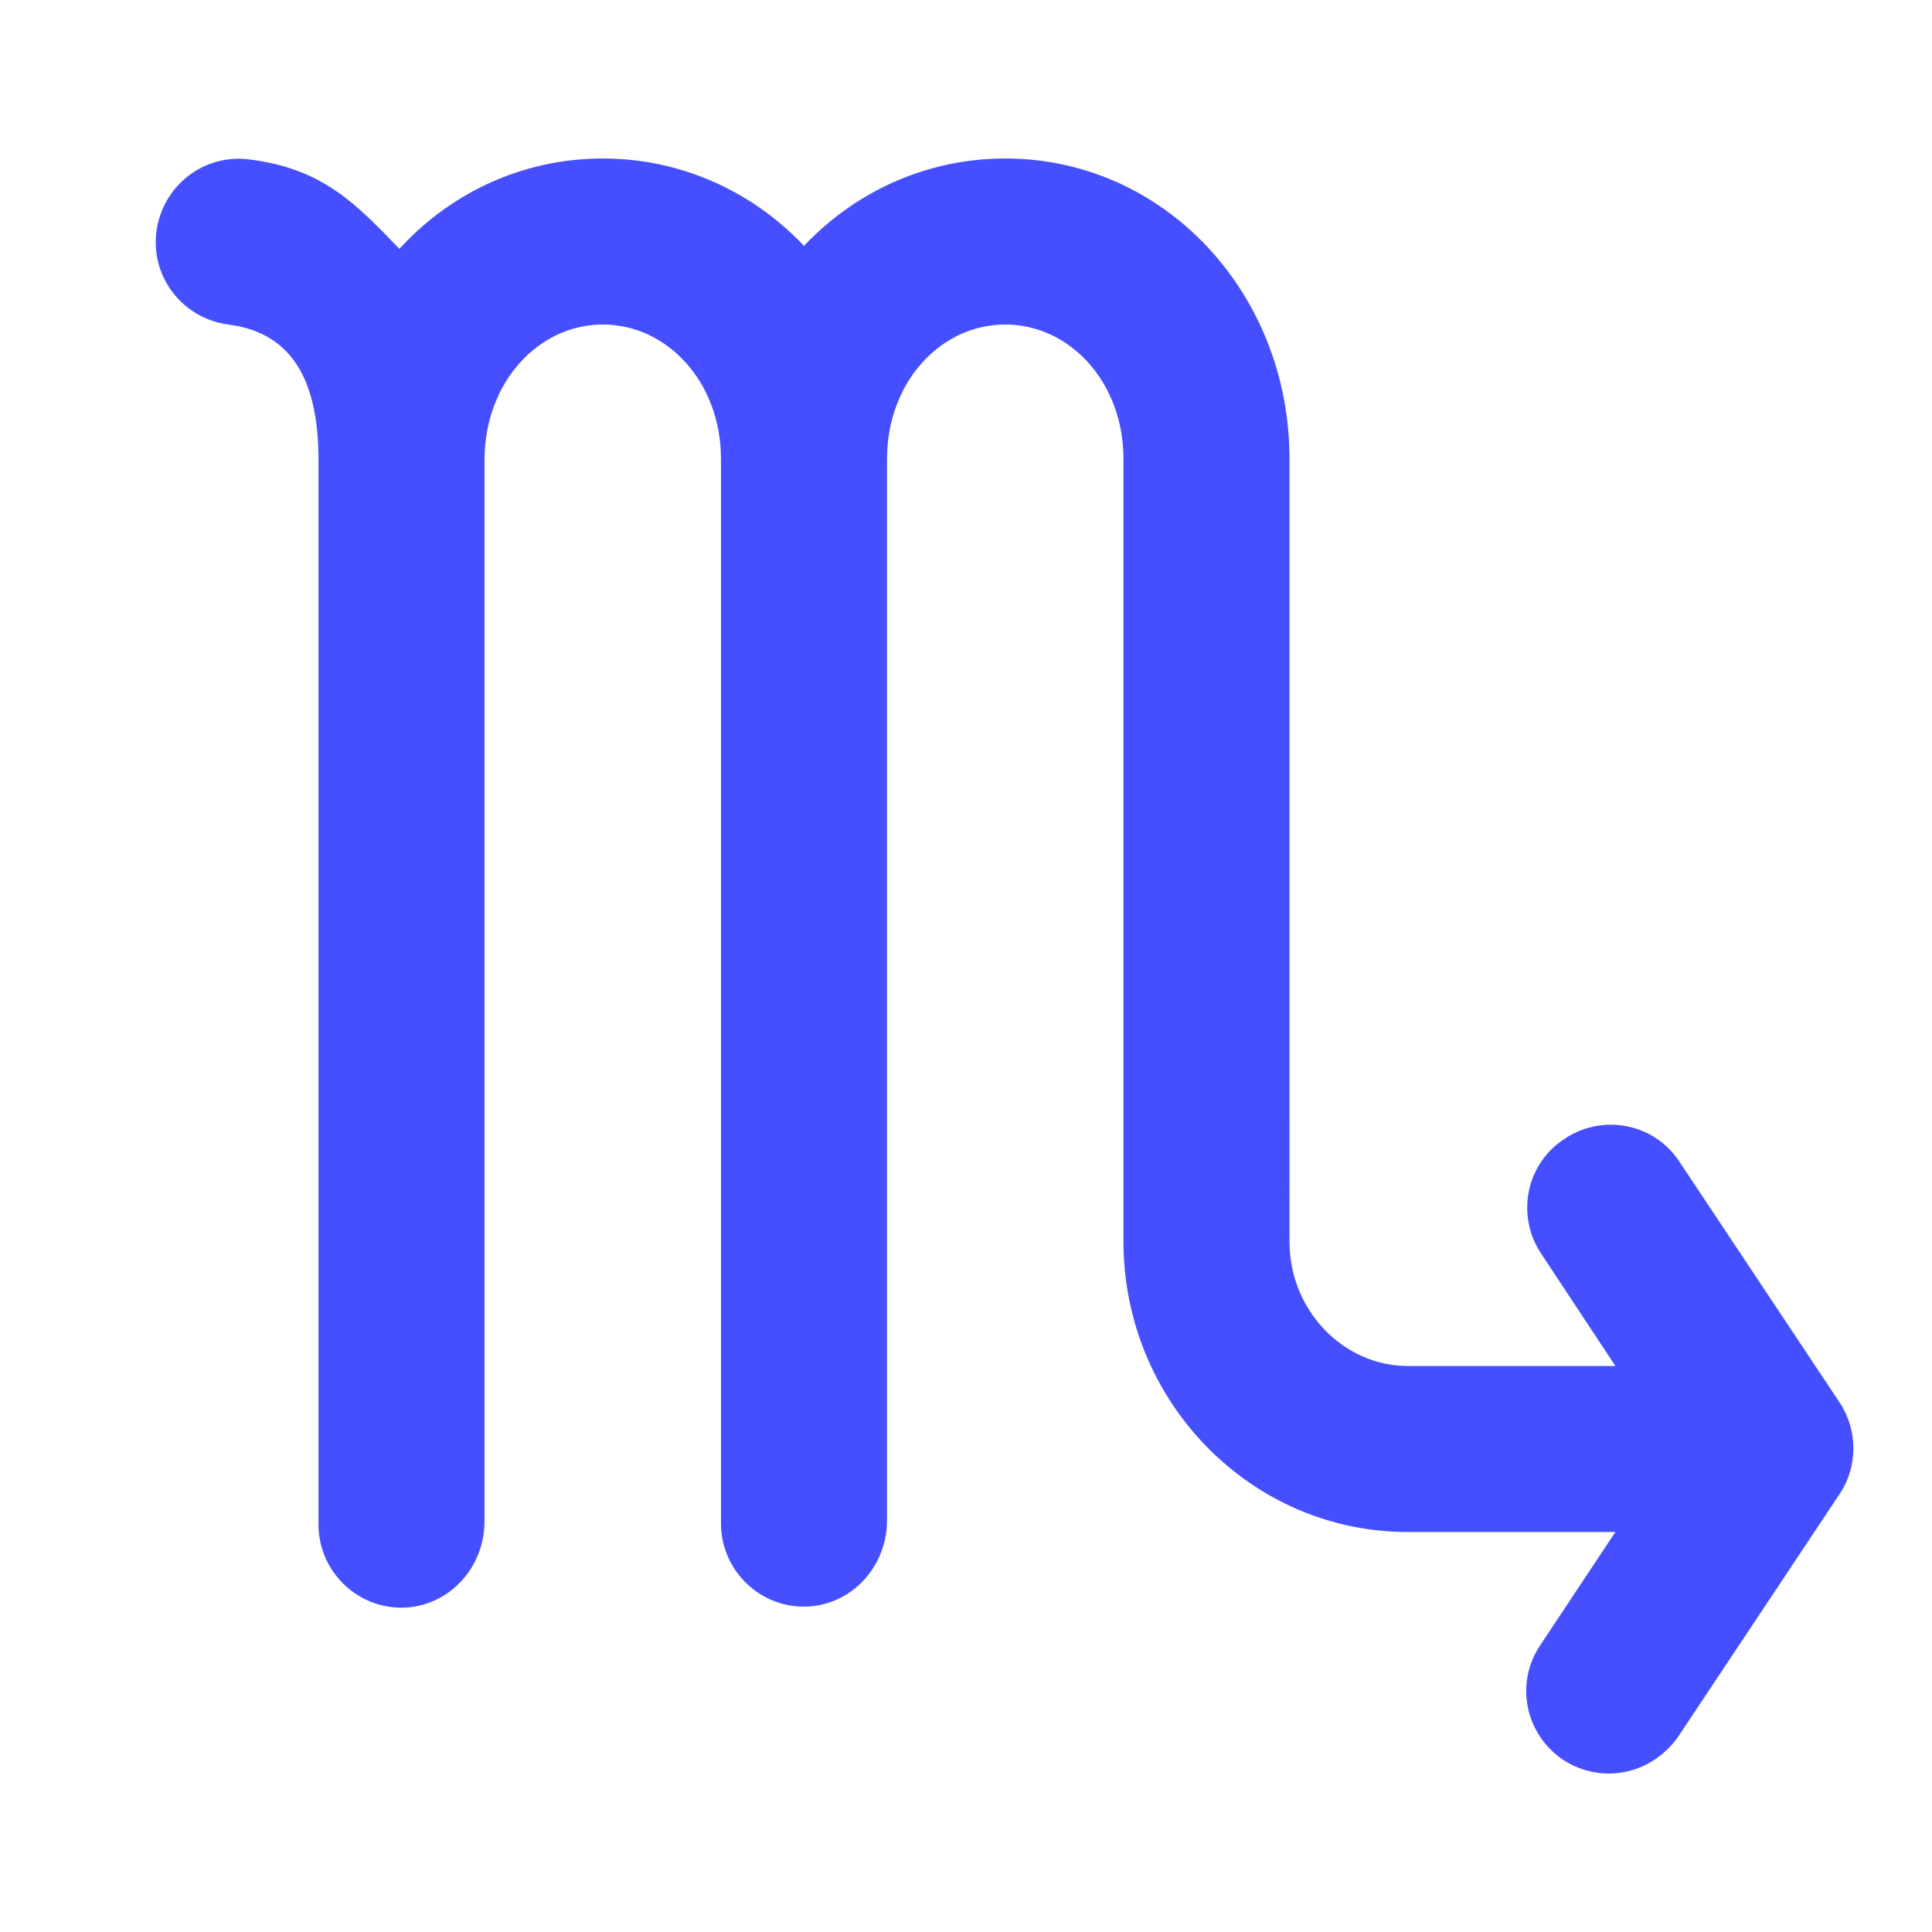 <svg fill="#464fff" stroke="#464fff" stroke-width=".5" xmlns="http://www.w3.org/2000/svg" viewBox="0 0 192 192">
  <title>Scorpio</title>
  <path d="m182.6 139.5-15.9-23.9c-2.4-3.7-7.4-4.7-11.1-2.2-3.7 2.4-4.7 7.4-2.2 11.1L161 136h-21.1c-6.5 0-12-5.6-12-12.6V45.6c0-16.3-12.3-29.6-28-29.6-7.9 0-15 3.4-20 8.8-5-5.4-12.1-8.8-20-8.8-8 0-15.2 3.5-20.2 9.1-4.6-4.8-7.8-8.1-14.9-9-4.4-.6-8.4 2.5-9 6.9-.6 4.4 2.5 8.4 6.9 9 7.1.9 9.2 6.6 9.2 13.7v105.8c0 4.6 3.9 8.3 8.5 8 4.3-.3 7.5-4 7.5-8.3V45.5c.1-7.7 5.5-13.5 12-13.5 6.6 0 12 5.9 12 13.6v105.8c0 4.6 3.9 8.3 8.5 8 4.3-.3 7.5-4 7.5-8.3V45.6c0-7.7 5.4-13.6 12-13.6s12 5.9 12 13.6v77.8c0 15.7 12.5 28.6 28 28.6H161l-7.7 11.6c-2.5 3.7-1.5 8.6 2.2 11.1 1.4.9 2.9 1.3 4.4 1.3 2.6 0 5.1-1.3 6.7-3.6l15.9-23.9c1.9-2.7 1.9-6.3.1-9zm-16.6 5.1v-1.1l.4.6-.4.5z"/>
</svg>
